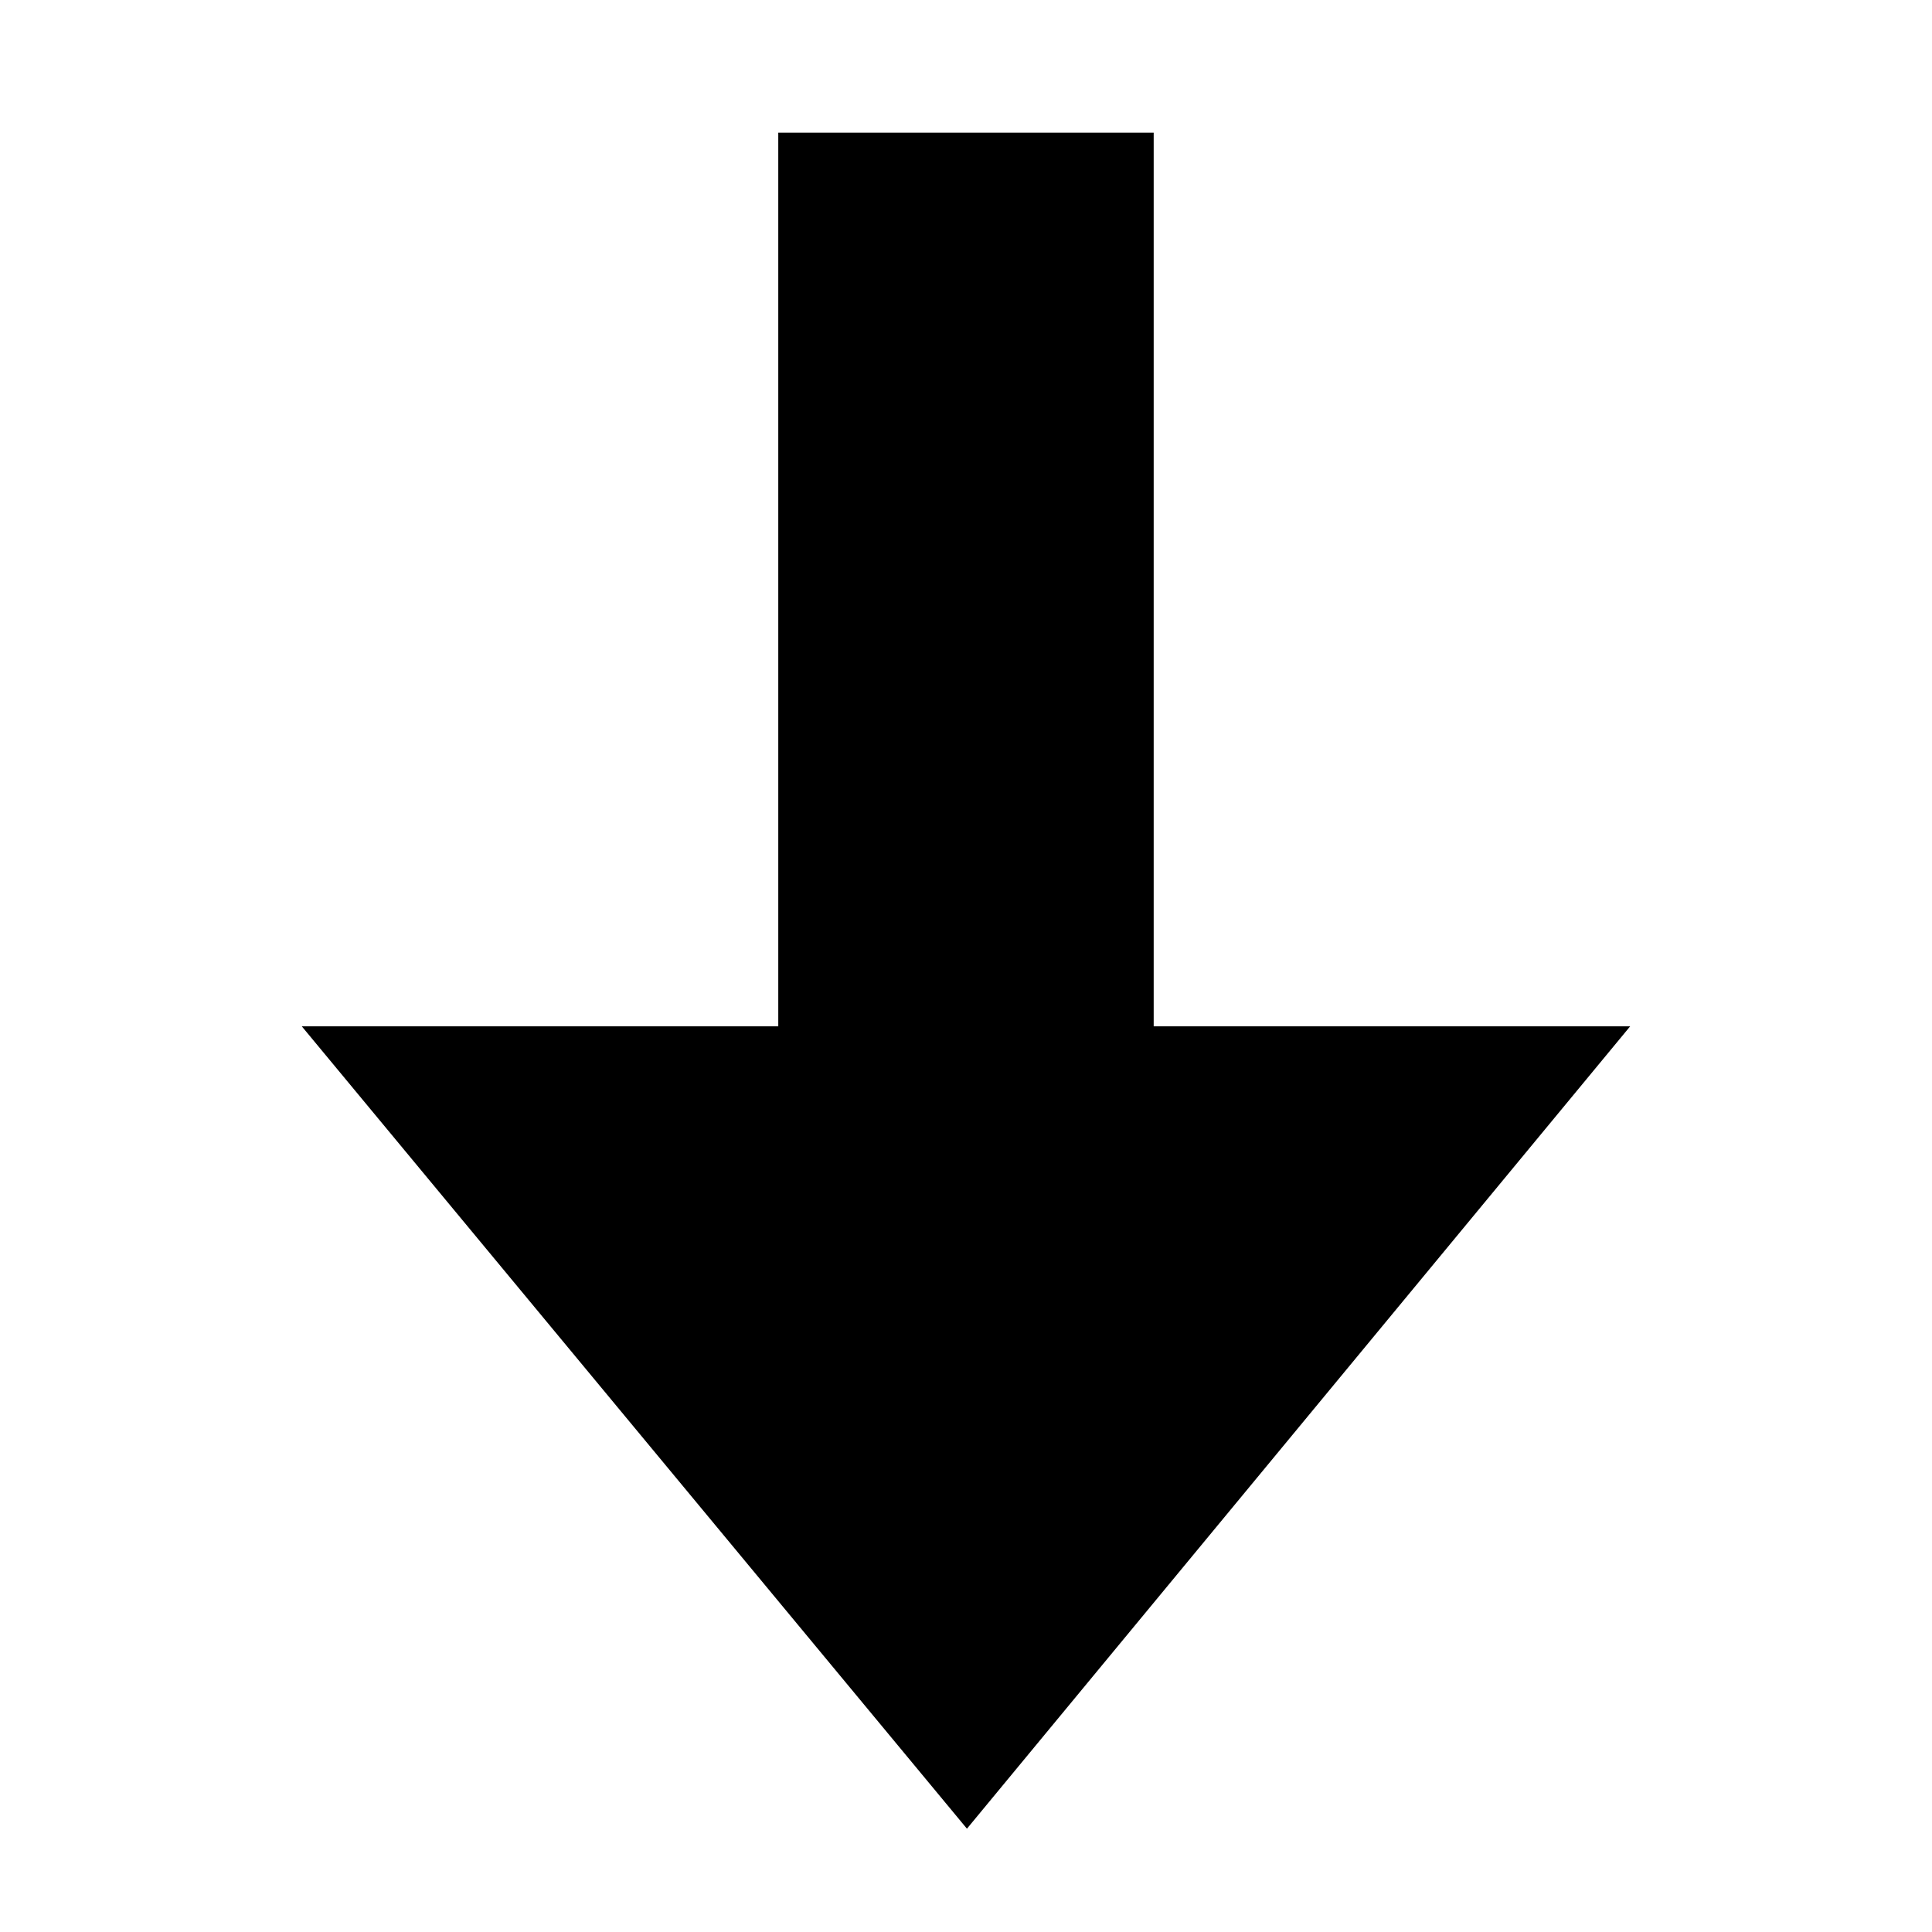 <?xml version="1.0" encoding="UTF-8"?>
<!-- The Best Svg Icon site in the world: iconSvg.co, Visit us! https://iconsvg.co -->
<svg fill="#000000" width="800px" height="800px" version="1.1" viewBox="144 144 512 512" xmlns="http://www.w3.org/2000/svg">
 <path d="m350.25 179.16v236.83h-126.27l176.27 212.63 175.76-212.63h-126.27v-236.83z"/>
</svg>